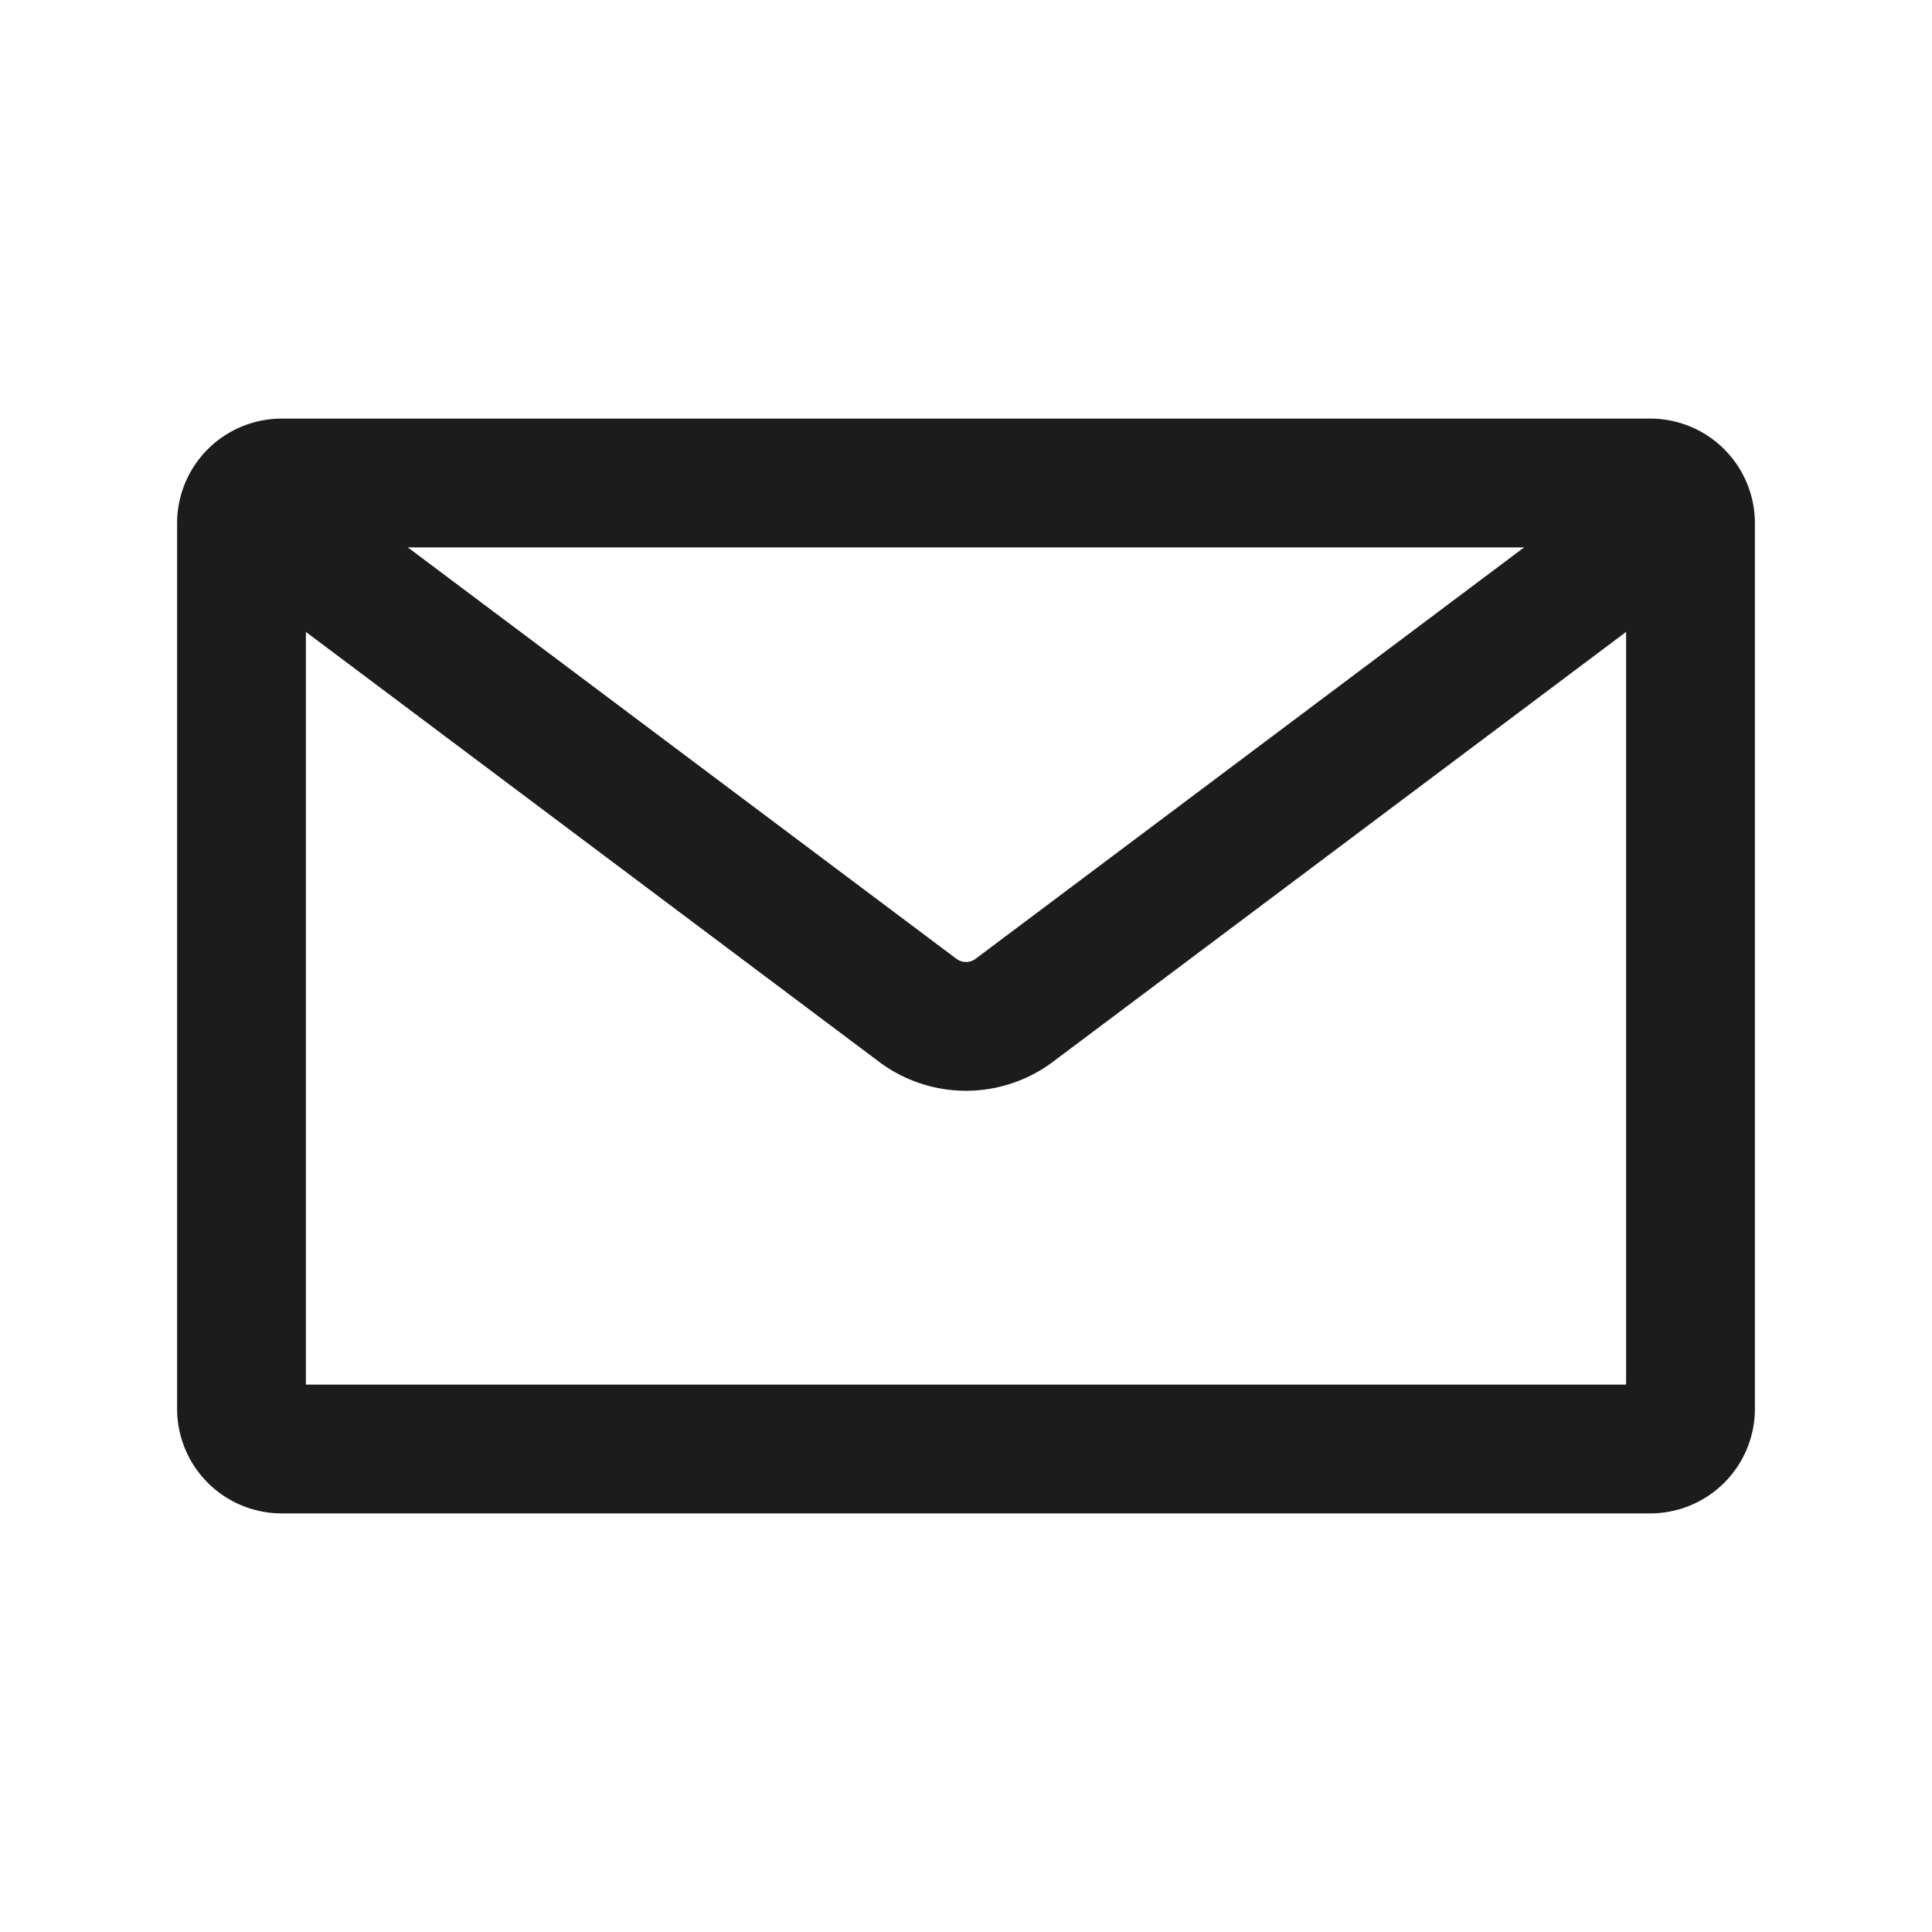 <svg width="24" height="24" fill="none" xmlns="http://www.w3.org/2000/svg"><path d="M3 17.5v-11a.5.5 0 01.5-.5h17a.5.5 0 01.5.5v11a.5.5 0 01-.5.5h-17a.5.5 0 01-.5-.5z" stroke="#1C1C1C" stroke-width="1.6" stroke-linecap="round"/><path d="M4 7l7.4 5.55a1 1 0 001.2 0L20 7" stroke="#1C1C1C" stroke-width="1.6" stroke-linecap="round"/></svg>
